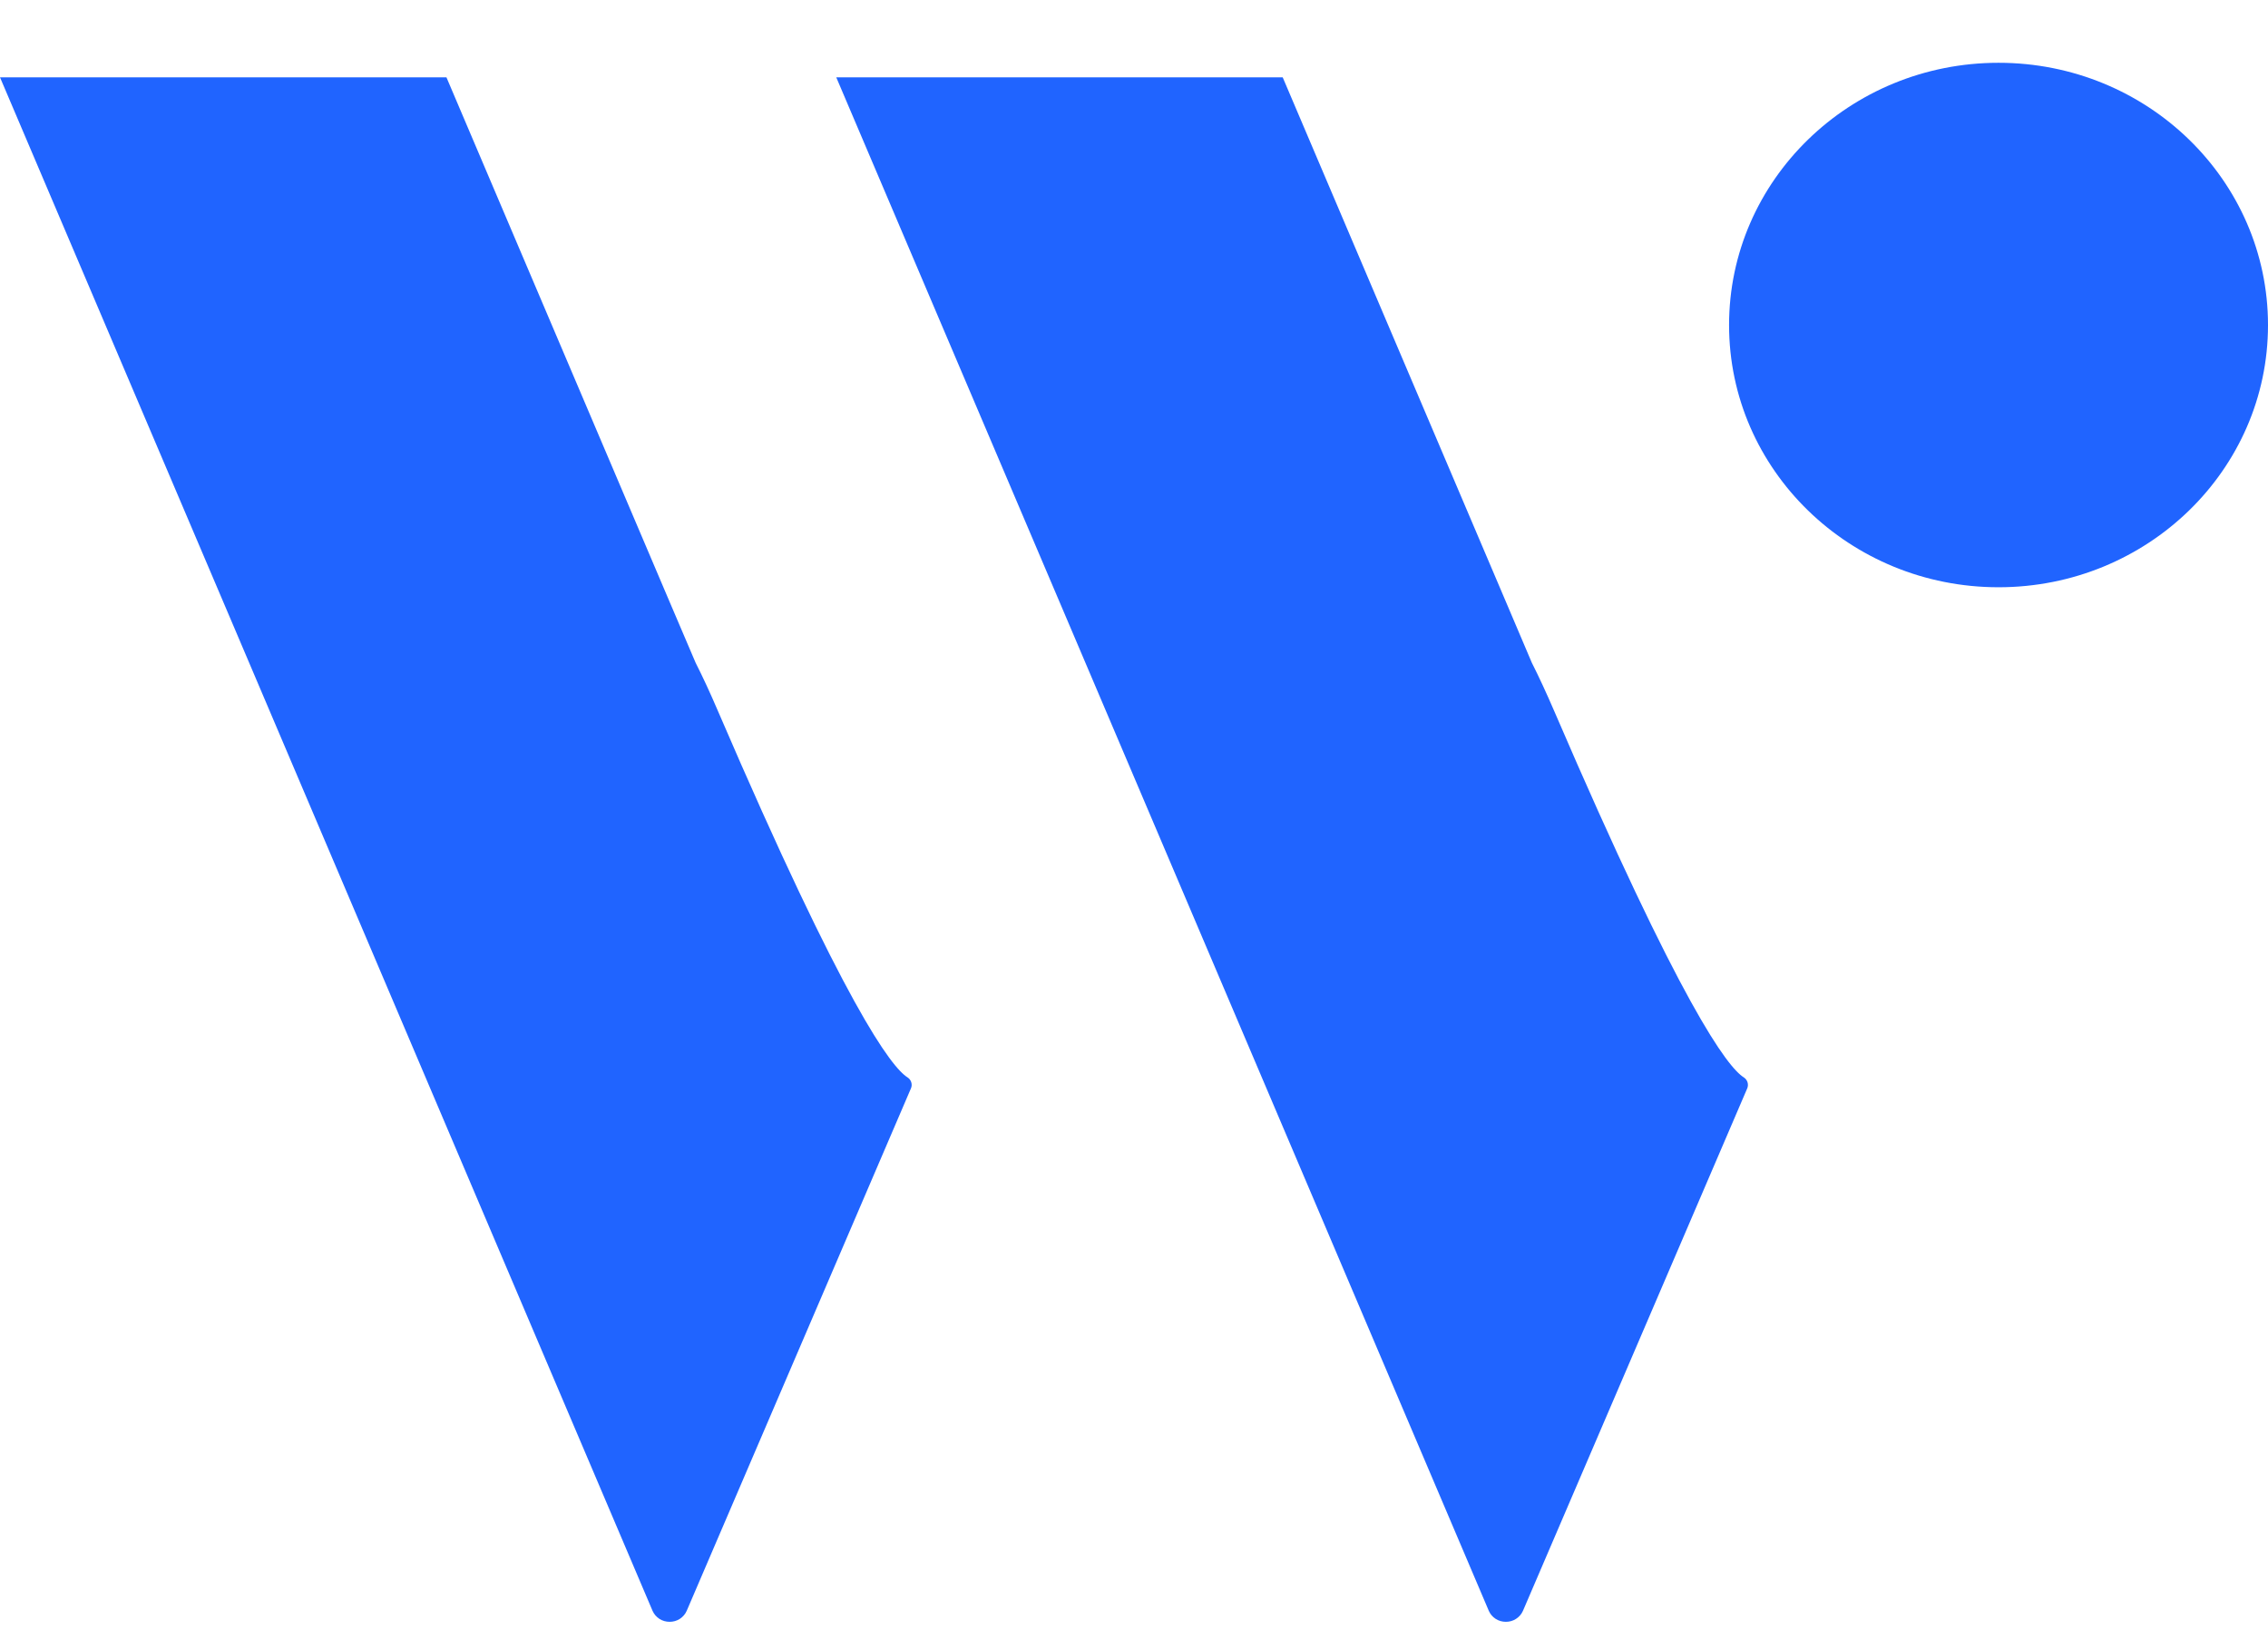<svg width="32" height="23" viewBox="0 0 32 23" fill="none" xmlns="http://www.w3.org/2000/svg">
<path d="M28.198 8.287C30.298 8.287 32 6.631 32 4.587C32 2.543 30.298 0.886 28.198 0.886C26.099 0.886 24.396 2.543 24.396 4.587C24.396 6.631 26.099 8.287 28.198 8.287Z" fill="#2064FF"/>
<path fill-rule="evenodd" clip-rule="evenodd" d="M12.804 15.203C12.576 15.058 11.926 14.21 10.13 10.034C10.018 9.772 9.913 9.546 9.815 9.353L9.447 8.491L6.299 1.091H0L3.149 8.491L6.299 15.896L9.207 22.731C9.227 22.777 9.261 22.816 9.303 22.844C9.346 22.872 9.397 22.886 9.448 22.886C9.499 22.886 9.55 22.872 9.593 22.844C9.635 22.816 9.669 22.777 9.689 22.731L12.854 15.356C12.865 15.329 12.866 15.299 12.857 15.271C12.848 15.243 12.829 15.219 12.804 15.203Z" fill="#2064FF"/>
<path fill-rule="evenodd" clip-rule="evenodd" d="M24.603 15.203C24.375 15.058 23.725 14.21 21.929 10.034C21.816 9.772 21.711 9.546 21.613 9.352L21.247 8.491L18.098 1.091H11.799L14.948 8.491L18.098 15.896L21.006 22.731C21.026 22.777 21.059 22.816 21.102 22.844C21.145 22.872 21.195 22.886 21.247 22.886C21.298 22.886 21.349 22.872 21.391 22.844C21.434 22.816 21.468 22.777 21.488 22.731L24.653 15.357C24.664 15.33 24.665 15.3 24.656 15.271C24.647 15.243 24.628 15.219 24.603 15.203Z" fill="#2064FF"/>
</svg>
